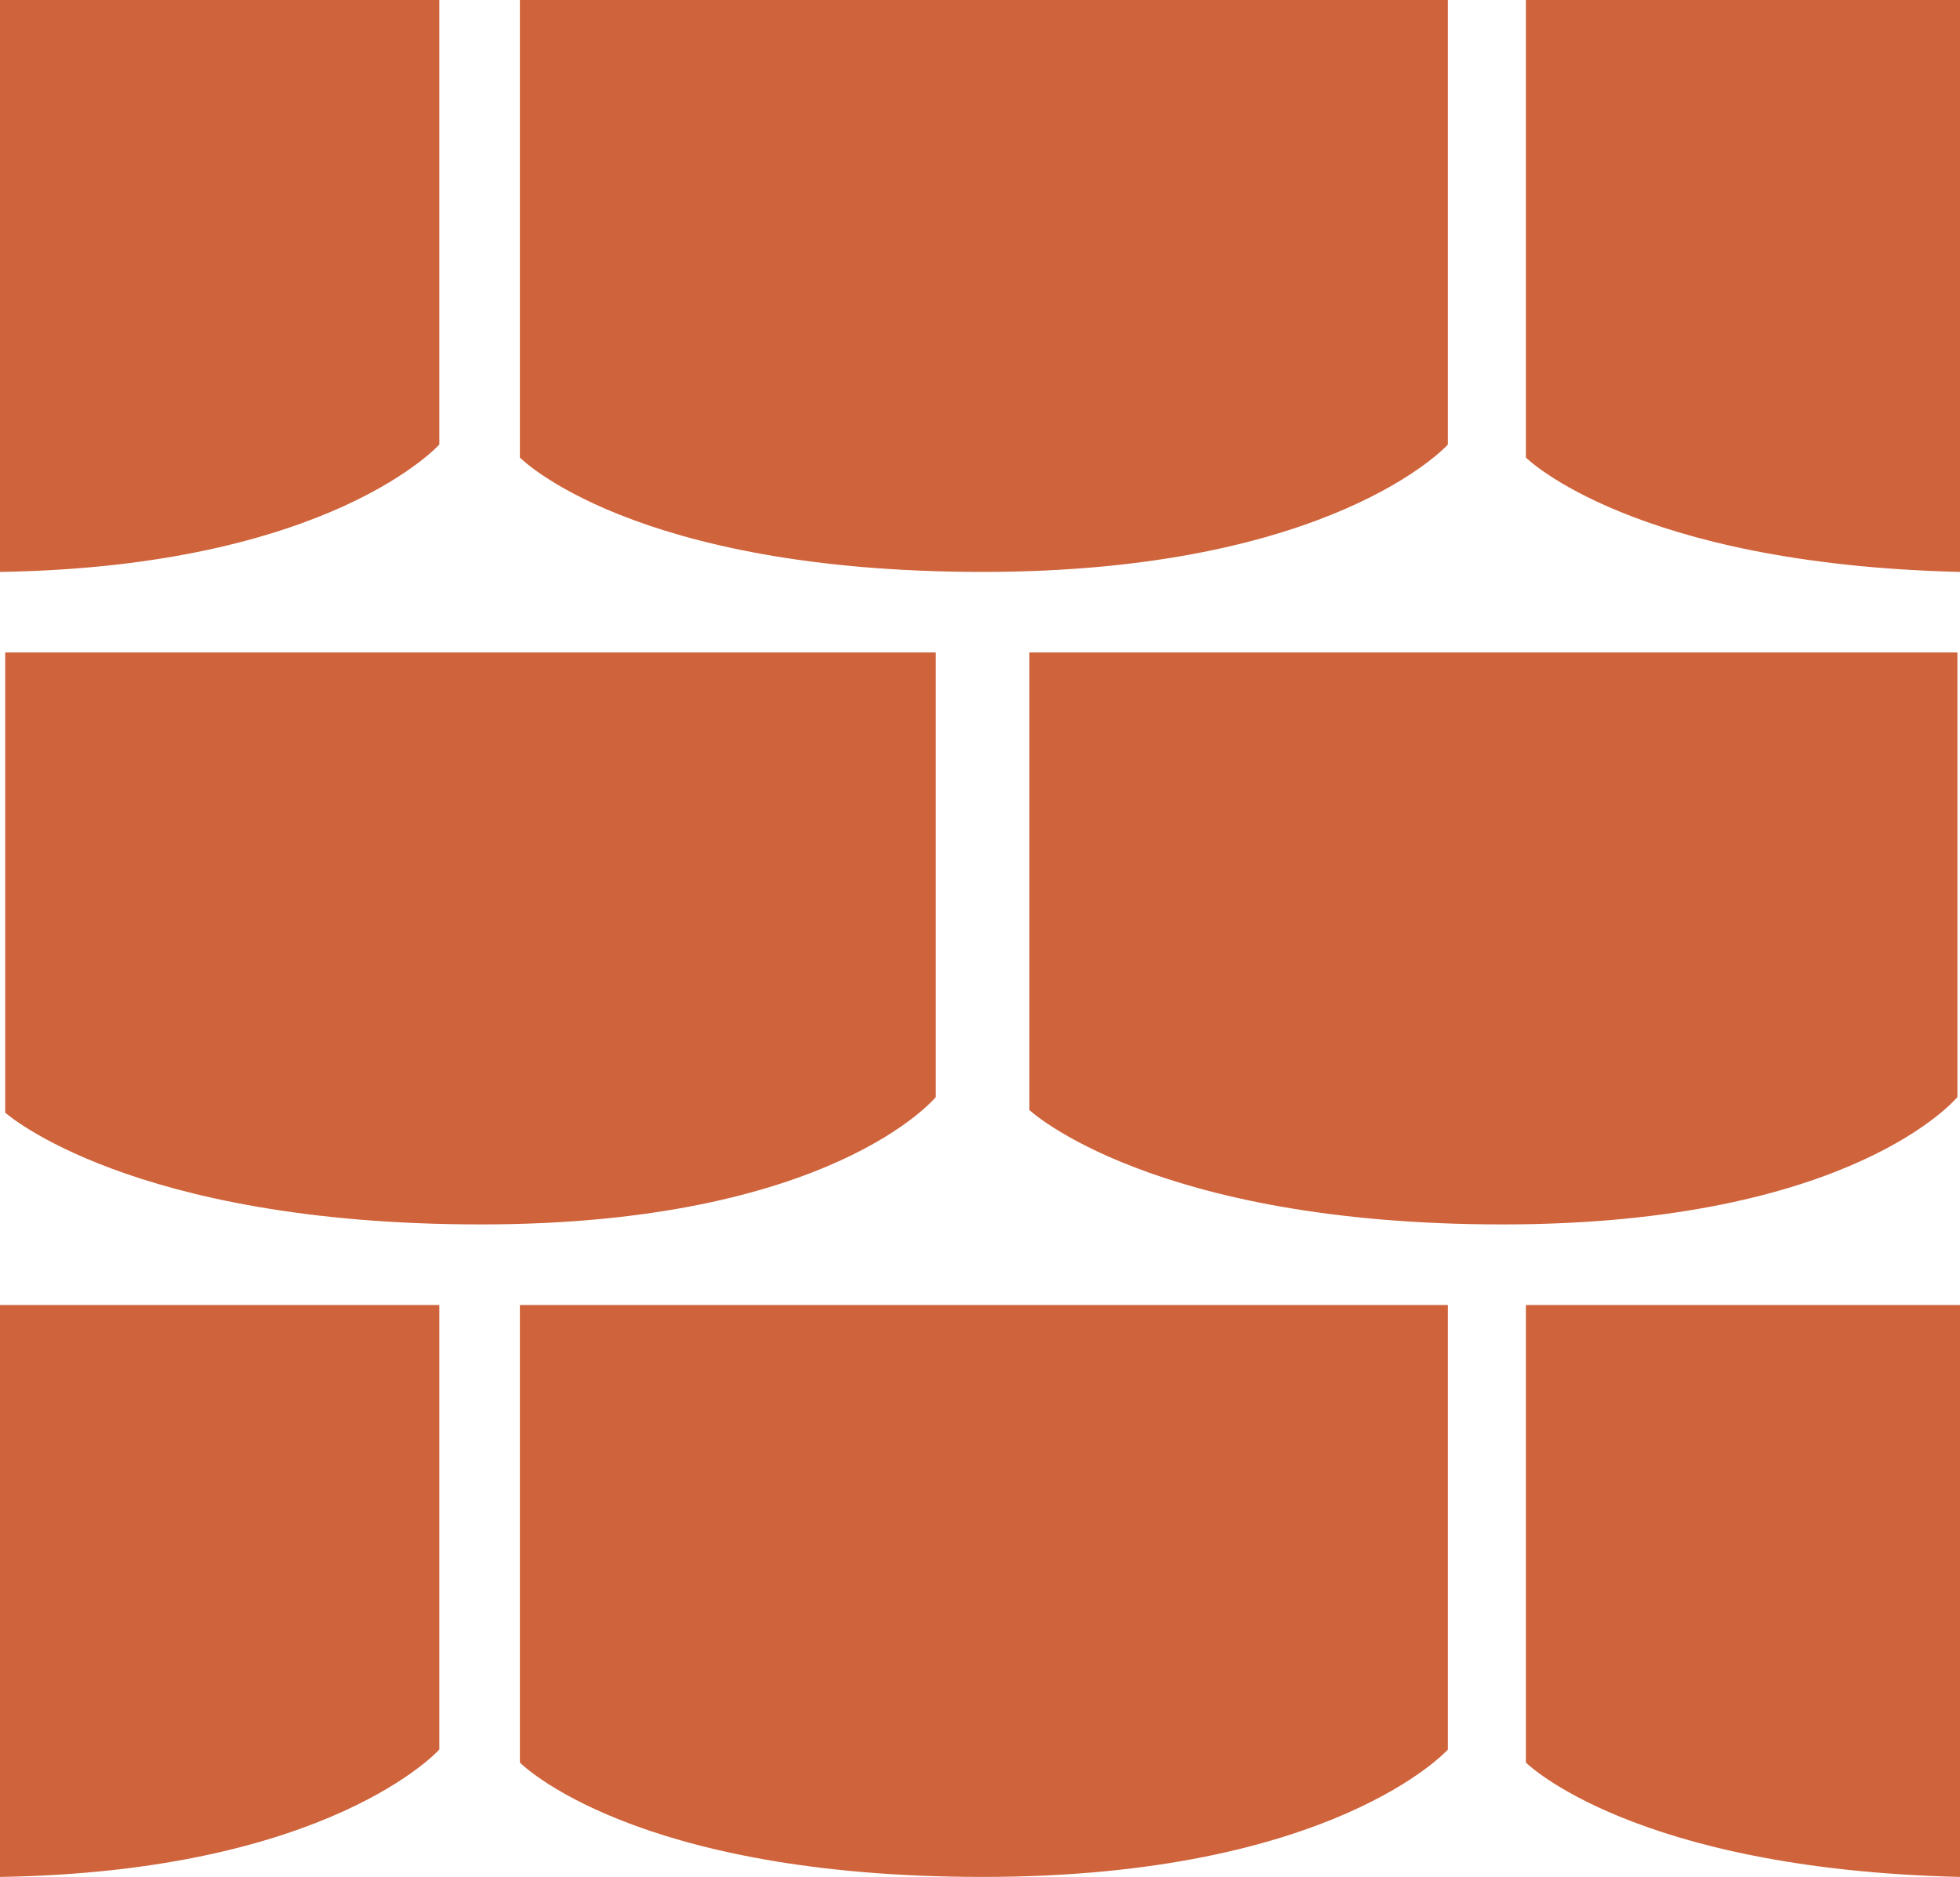 <svg xmlns="http://www.w3.org/2000/svg" xmlns:xlink="http://www.w3.org/1999/xlink" viewBox="0 0 75.4 72.2"><style>.st0{clip-path:url(#SVGID_2_);fill:#cf633b}</style><defs><path id="SVGID_1_" d="M0 0h75.4v72.2H0z"/></defs><clipPath id="SVGID_2_"><use xlink:href="#SVGID_1_" overflow="visible"/></clipPath><path class="st0" d="M19.9 50.2h35.8v17.1s-4.4 4.9-17.9 4.9S20 67.8 20 67.8V50.2zM0 50.2v22c12.7-.2 16.9-4.9 16.9-4.9V50.2H0zM75.4 50.2H58.7v17.6s4.1 4.1 16.7 4.4v-22zM19.9 0h35.8v17.1S51.3 22 37.8 22 20 17.6 20 17.6V0zM0 0v22c12.7-.2 16.9-4.9 16.9-4.9V0H0zM75.4 0H58.7v17.6s4.1 4.1 16.7 4.4V0zM.2 25.1H36v17.1s-4 4.9-17.5 4.9S.2 42.8.2 42.8V25.1zM39.6 25.1h35.7v17.1s-4 4.9-17.5 4.9-18.2-4.4-18.2-4.4V25.1z"/></svg>